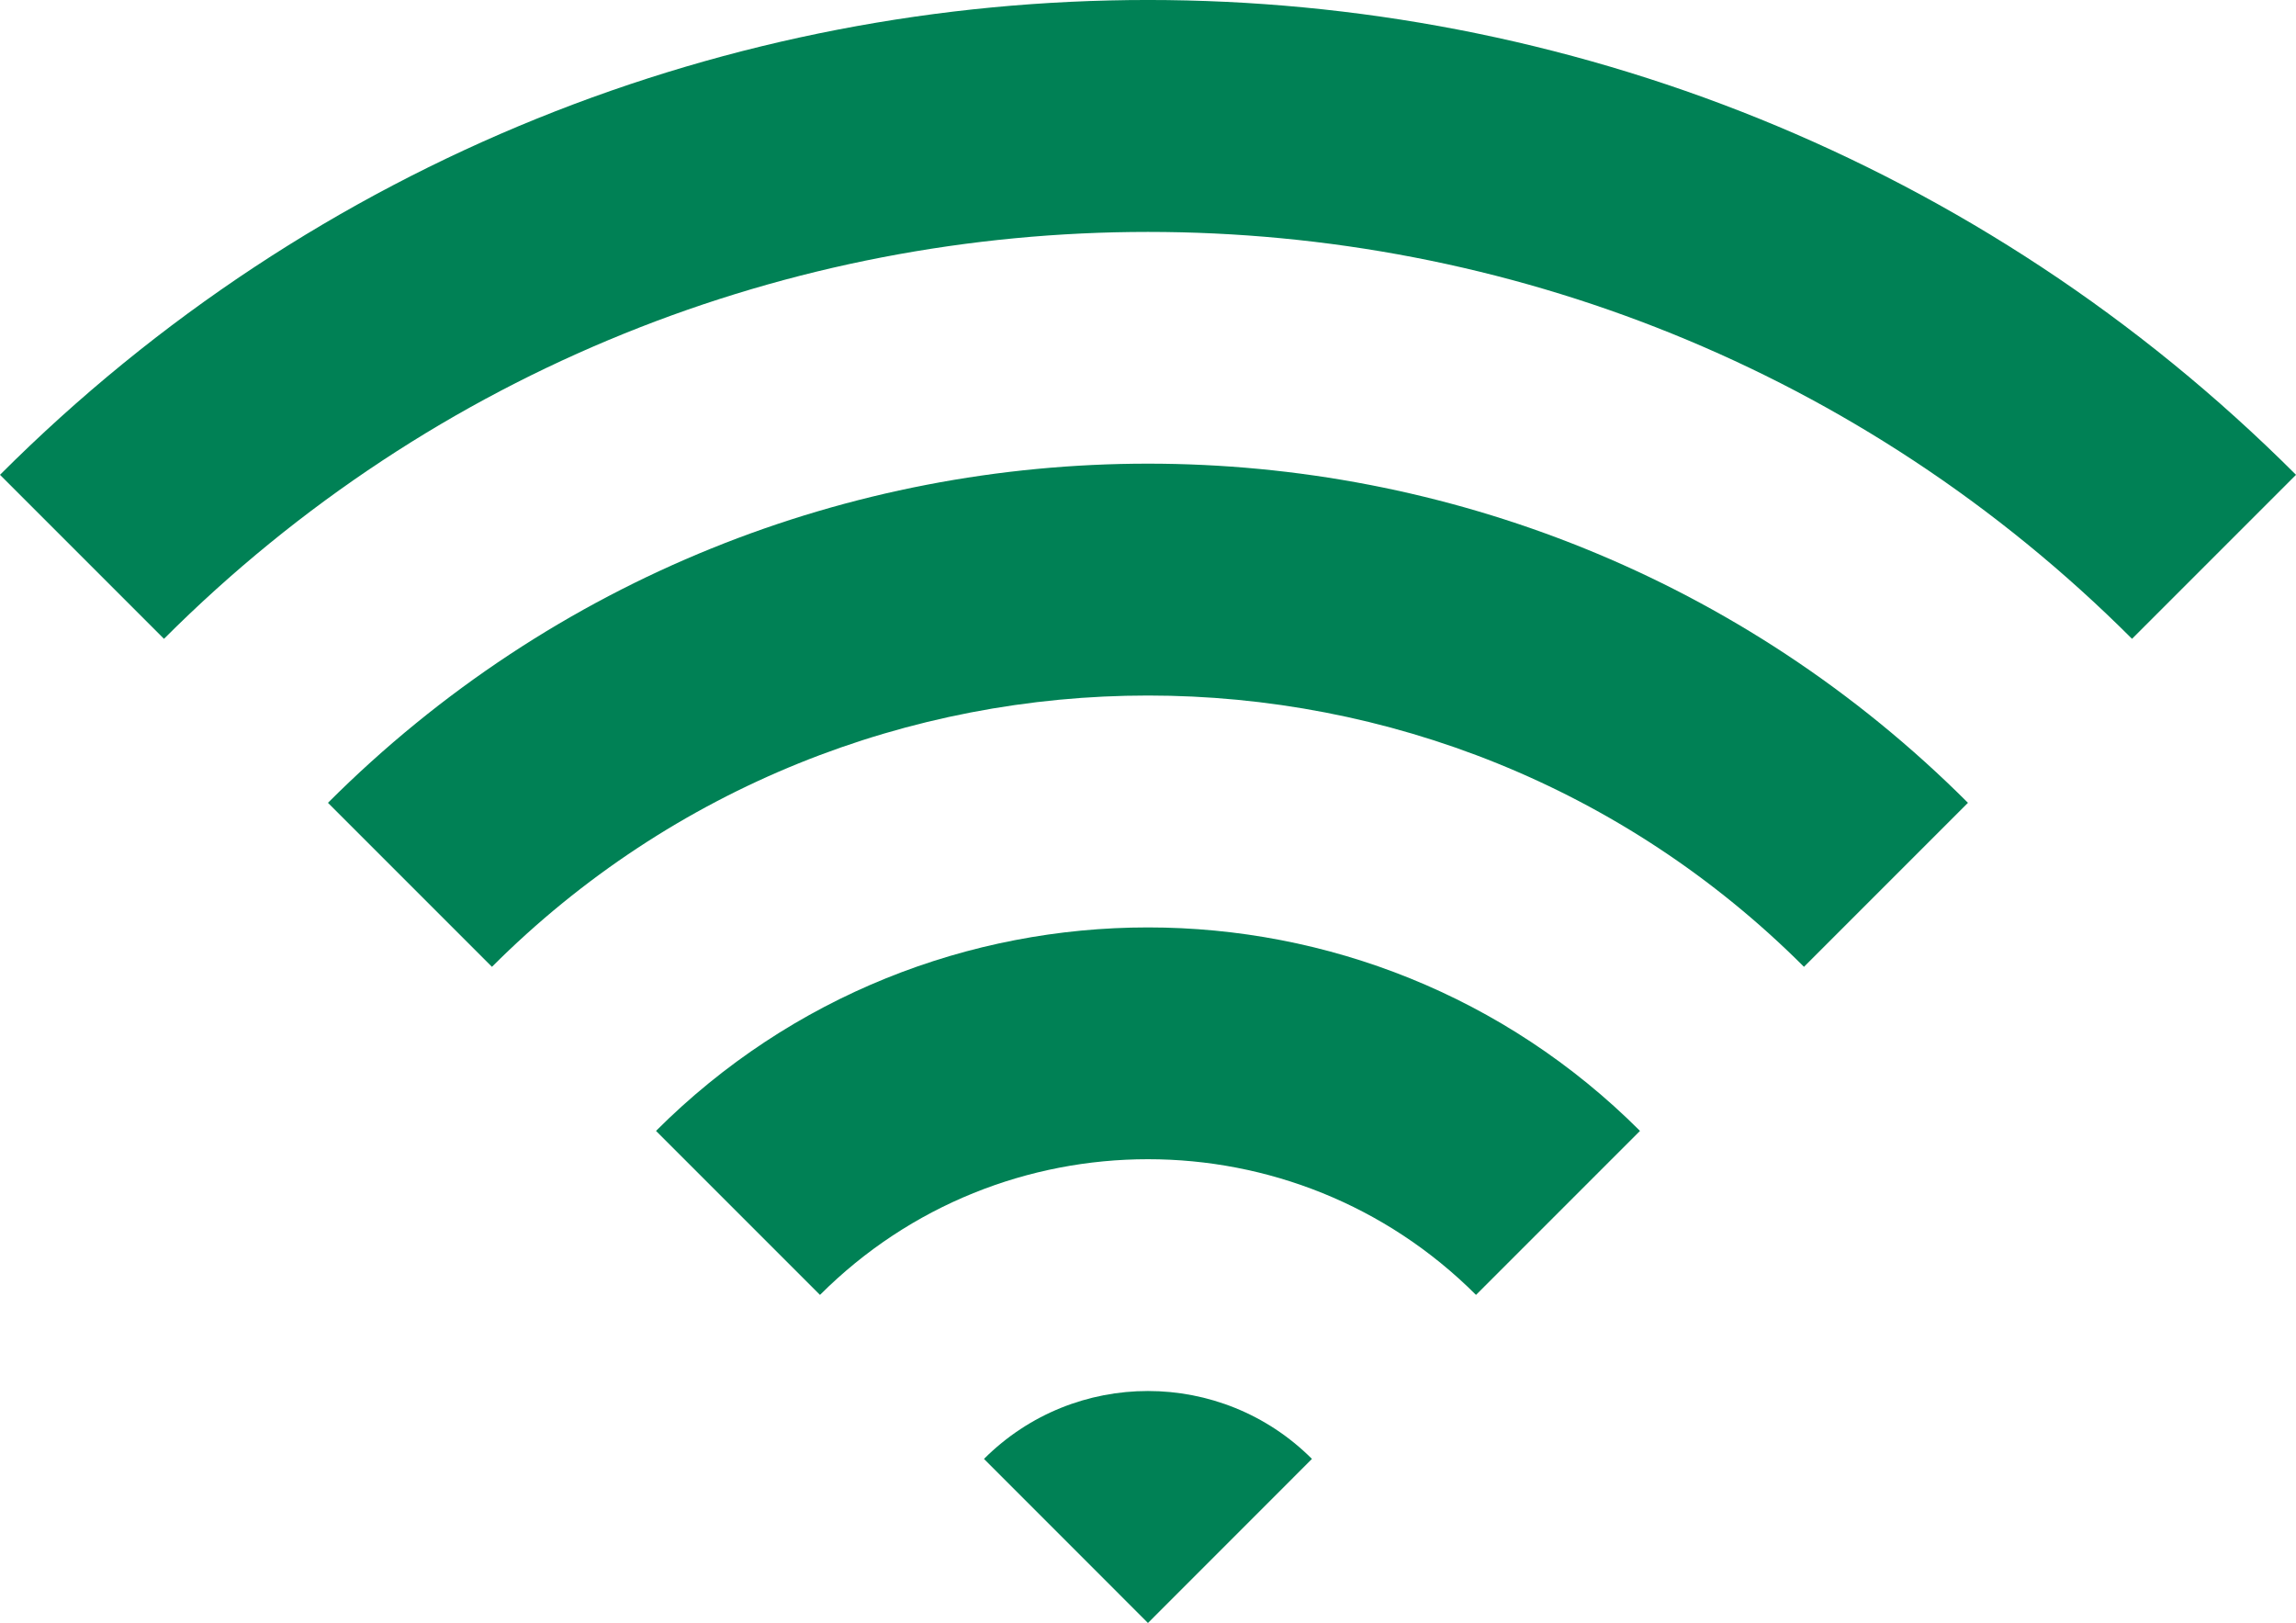 <?xml version="1.0" encoding="UTF-8"?>
<svg id="_レイヤー_2" data-name="レイヤー 2" xmlns="http://www.w3.org/2000/svg" viewBox="0 0 319.09 225.53">
  <defs>
    <style>
      .cls-1 {
        fill: #008155;
      }
    </style>
  </defs>
  <g id="_レイヤー_1-2" data-name="レイヤー 1">
    <g>
      <path class="cls-1" d="m0,65.98l22.79,22.79c75.4-75.39,198.11-75.39,273.51,0l22.79-22.79C231.13-21.98,87.98-22.01,0,65.98Z"/>
      <path class="cls-1" d="m45.58,111.56l22.79,22.79c50.28-50.27,132.08-50.26,182.34,0l22.79-22.79c-62.84-62.84-165.08-62.84-227.92,0Z"/>
      <path class="cls-1" d="m91.17,157.15l22.79,22.79c25.14-25.14,66.02-25.14,91.17,0l22.79-22.79c-37.7-37.7-99.06-37.7-136.75,0Z"/>
      <path class="cls-1" d="m136.75,202.73l22.79,22.8,22.79-22.8c-12.58-12.58-33-12.58-45.58,0Z"/>
    </g>
  </g>
</svg>